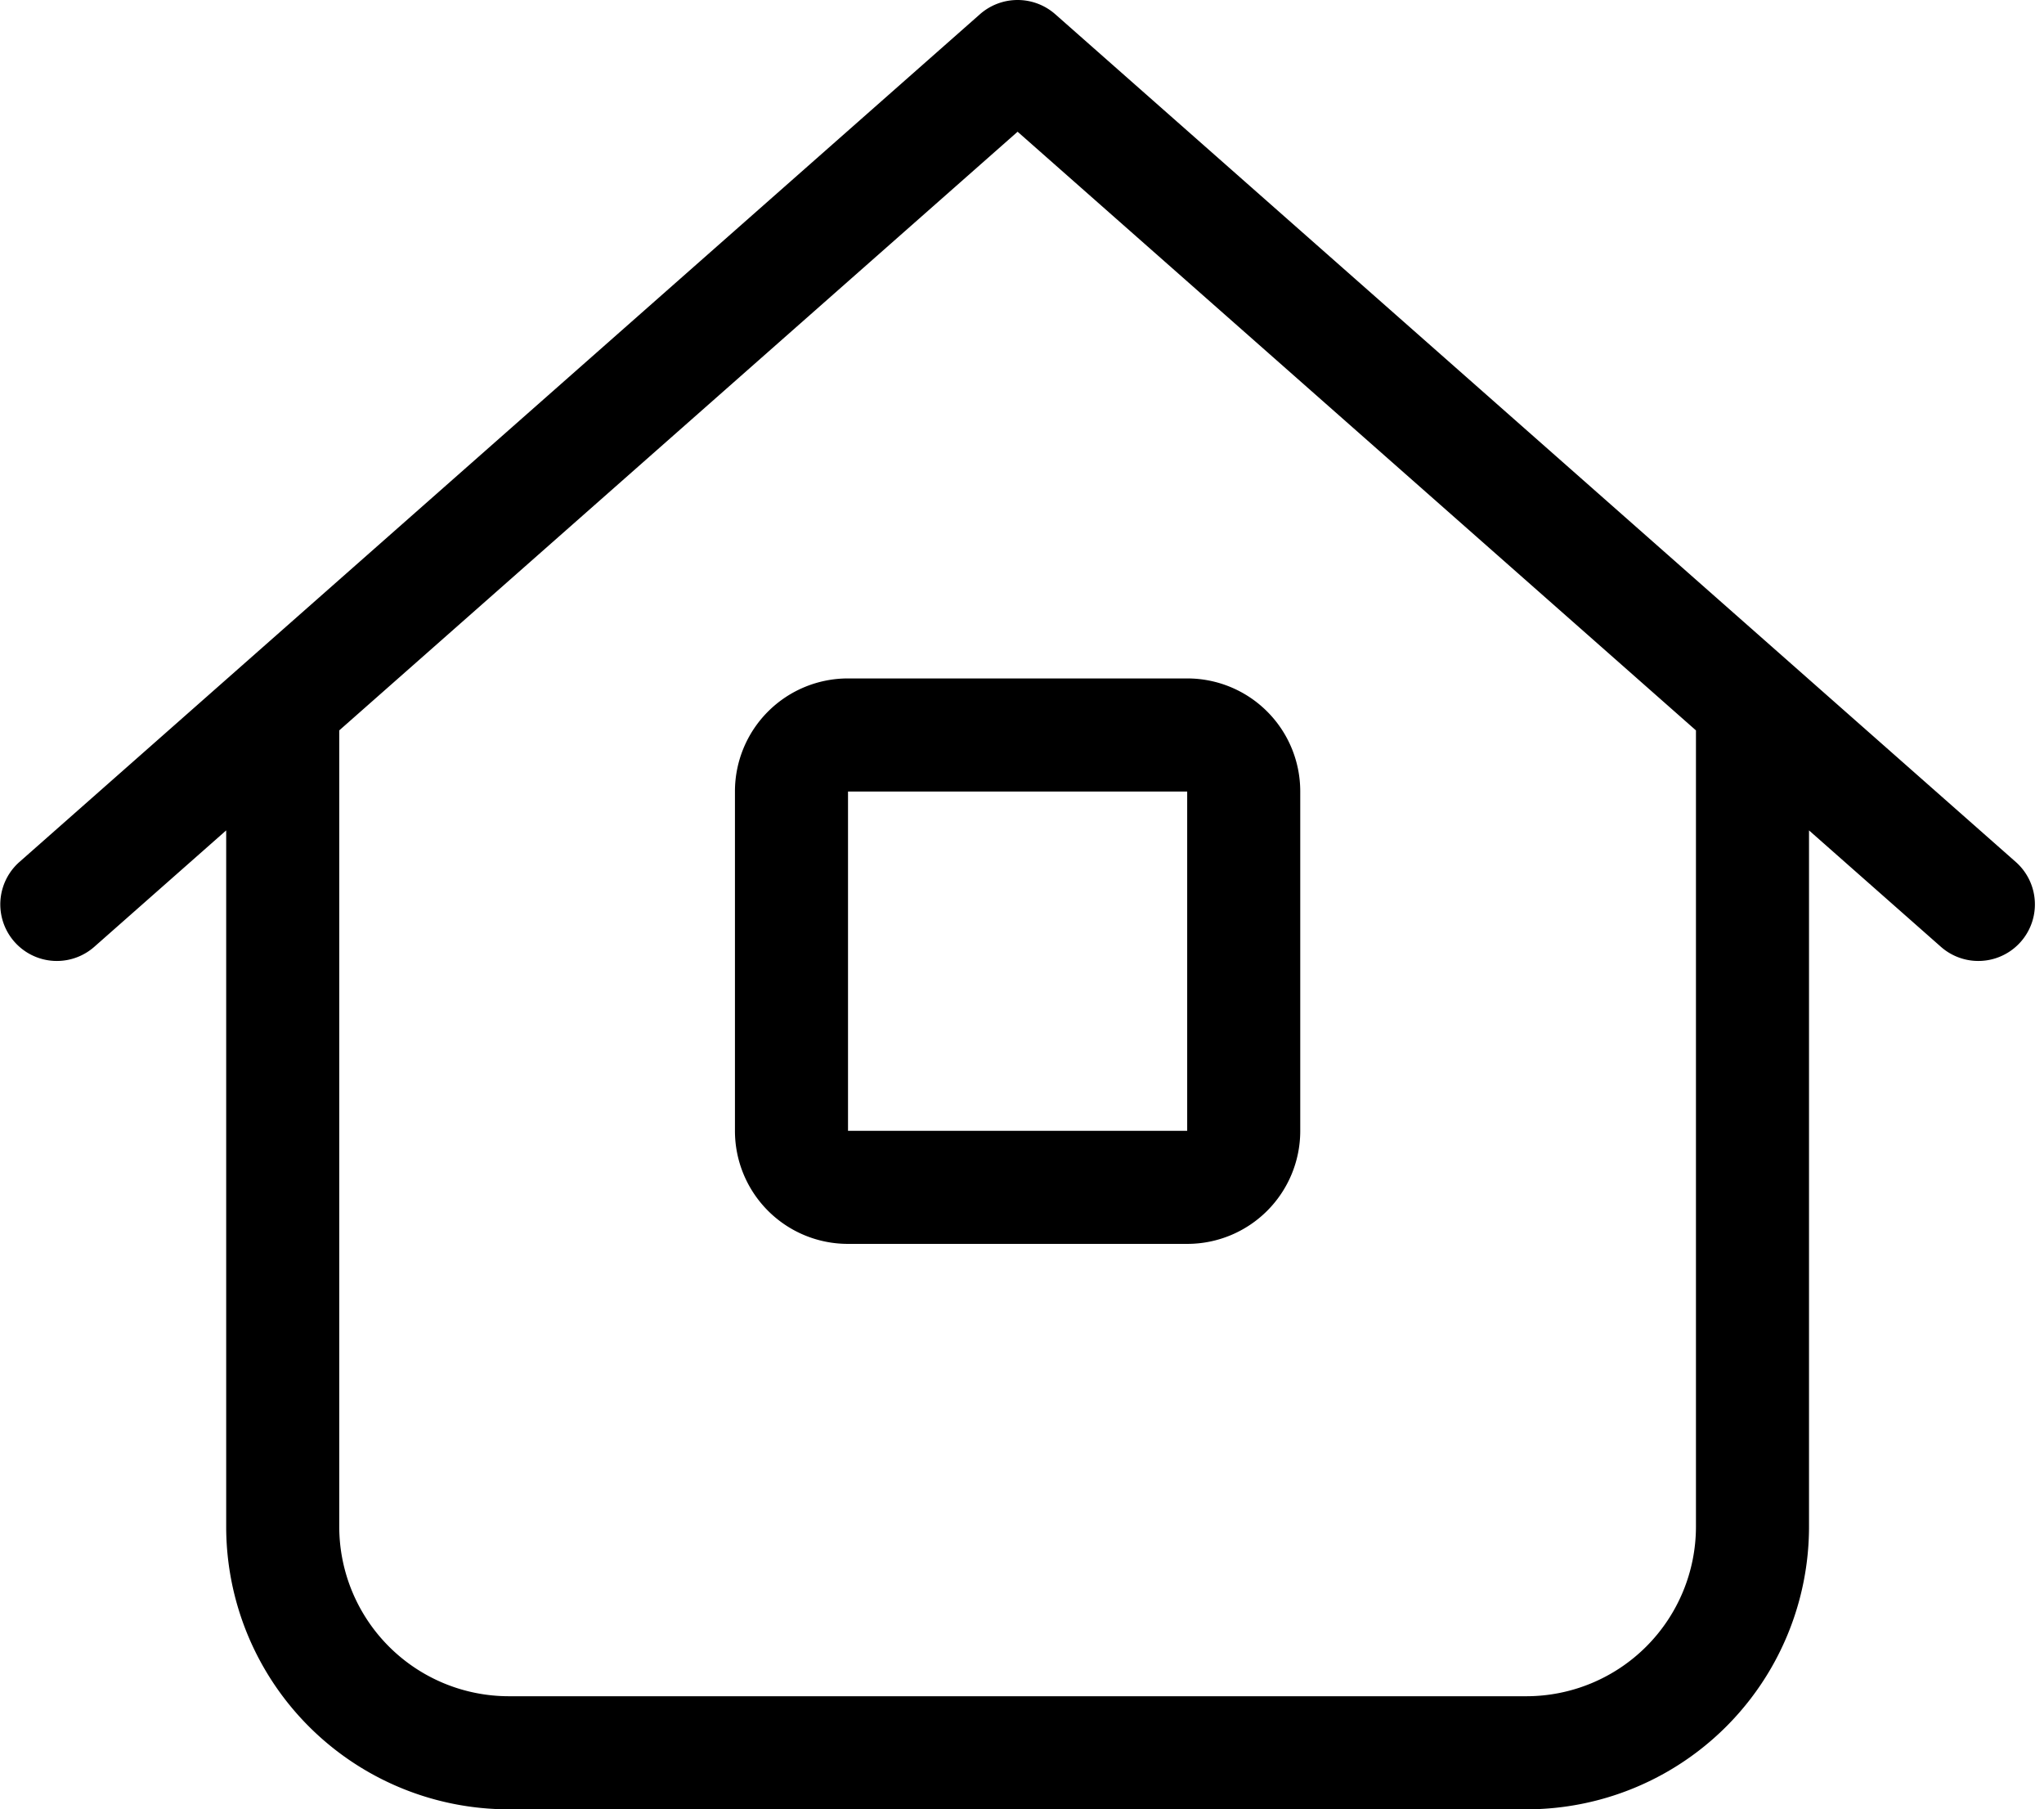 <svg xmlns="http://www.w3.org/2000/svg" xmlns:xlink="http://www.w3.org/1999/xlink" width="339" height="300" viewBox="0 0 339 300">
  <defs>
    <clipPath id="clip-Artboard_1">
      <rect width="339" height="300"/>
    </clipPath>
  </defs>
  <g id="Artboard_1" data-name="Artboard – 1" clip-path="url(#clip-Artboard_1)">
    <path id="house-window-light" d="M174.961,2.354a9.446,9.446,0,0,0-12.422,0L3.156,142.986a9.382,9.382,0,0,0,12.422,14.063l21.915-19.337V253.148a46.864,46.864,0,0,0,46.877,46.877H253.129a46.864,46.864,0,0,0,46.877-46.877V137.712l21.915,19.337a9.382,9.382,0,0,0,12.422-14.063ZM56.244,253.148V121.13L168.75,21.867,281.255,121.13V253.148a28.134,28.134,0,0,1-28.126,28.126H84.371A28.134,28.134,0,0,1,56.244,253.148Zm84.379-140.632a18.731,18.731,0,0,0-18.751,18.751V187.52a18.731,18.731,0,0,0,18.751,18.751h56.253a18.731,18.731,0,0,0,18.751-18.751V131.267a18.731,18.731,0,0,0-18.751-18.751Zm0,18.751h56.253V187.52H140.623Z" transform="translate(0.021 -0.025)"/>
  </g>
</svg>
